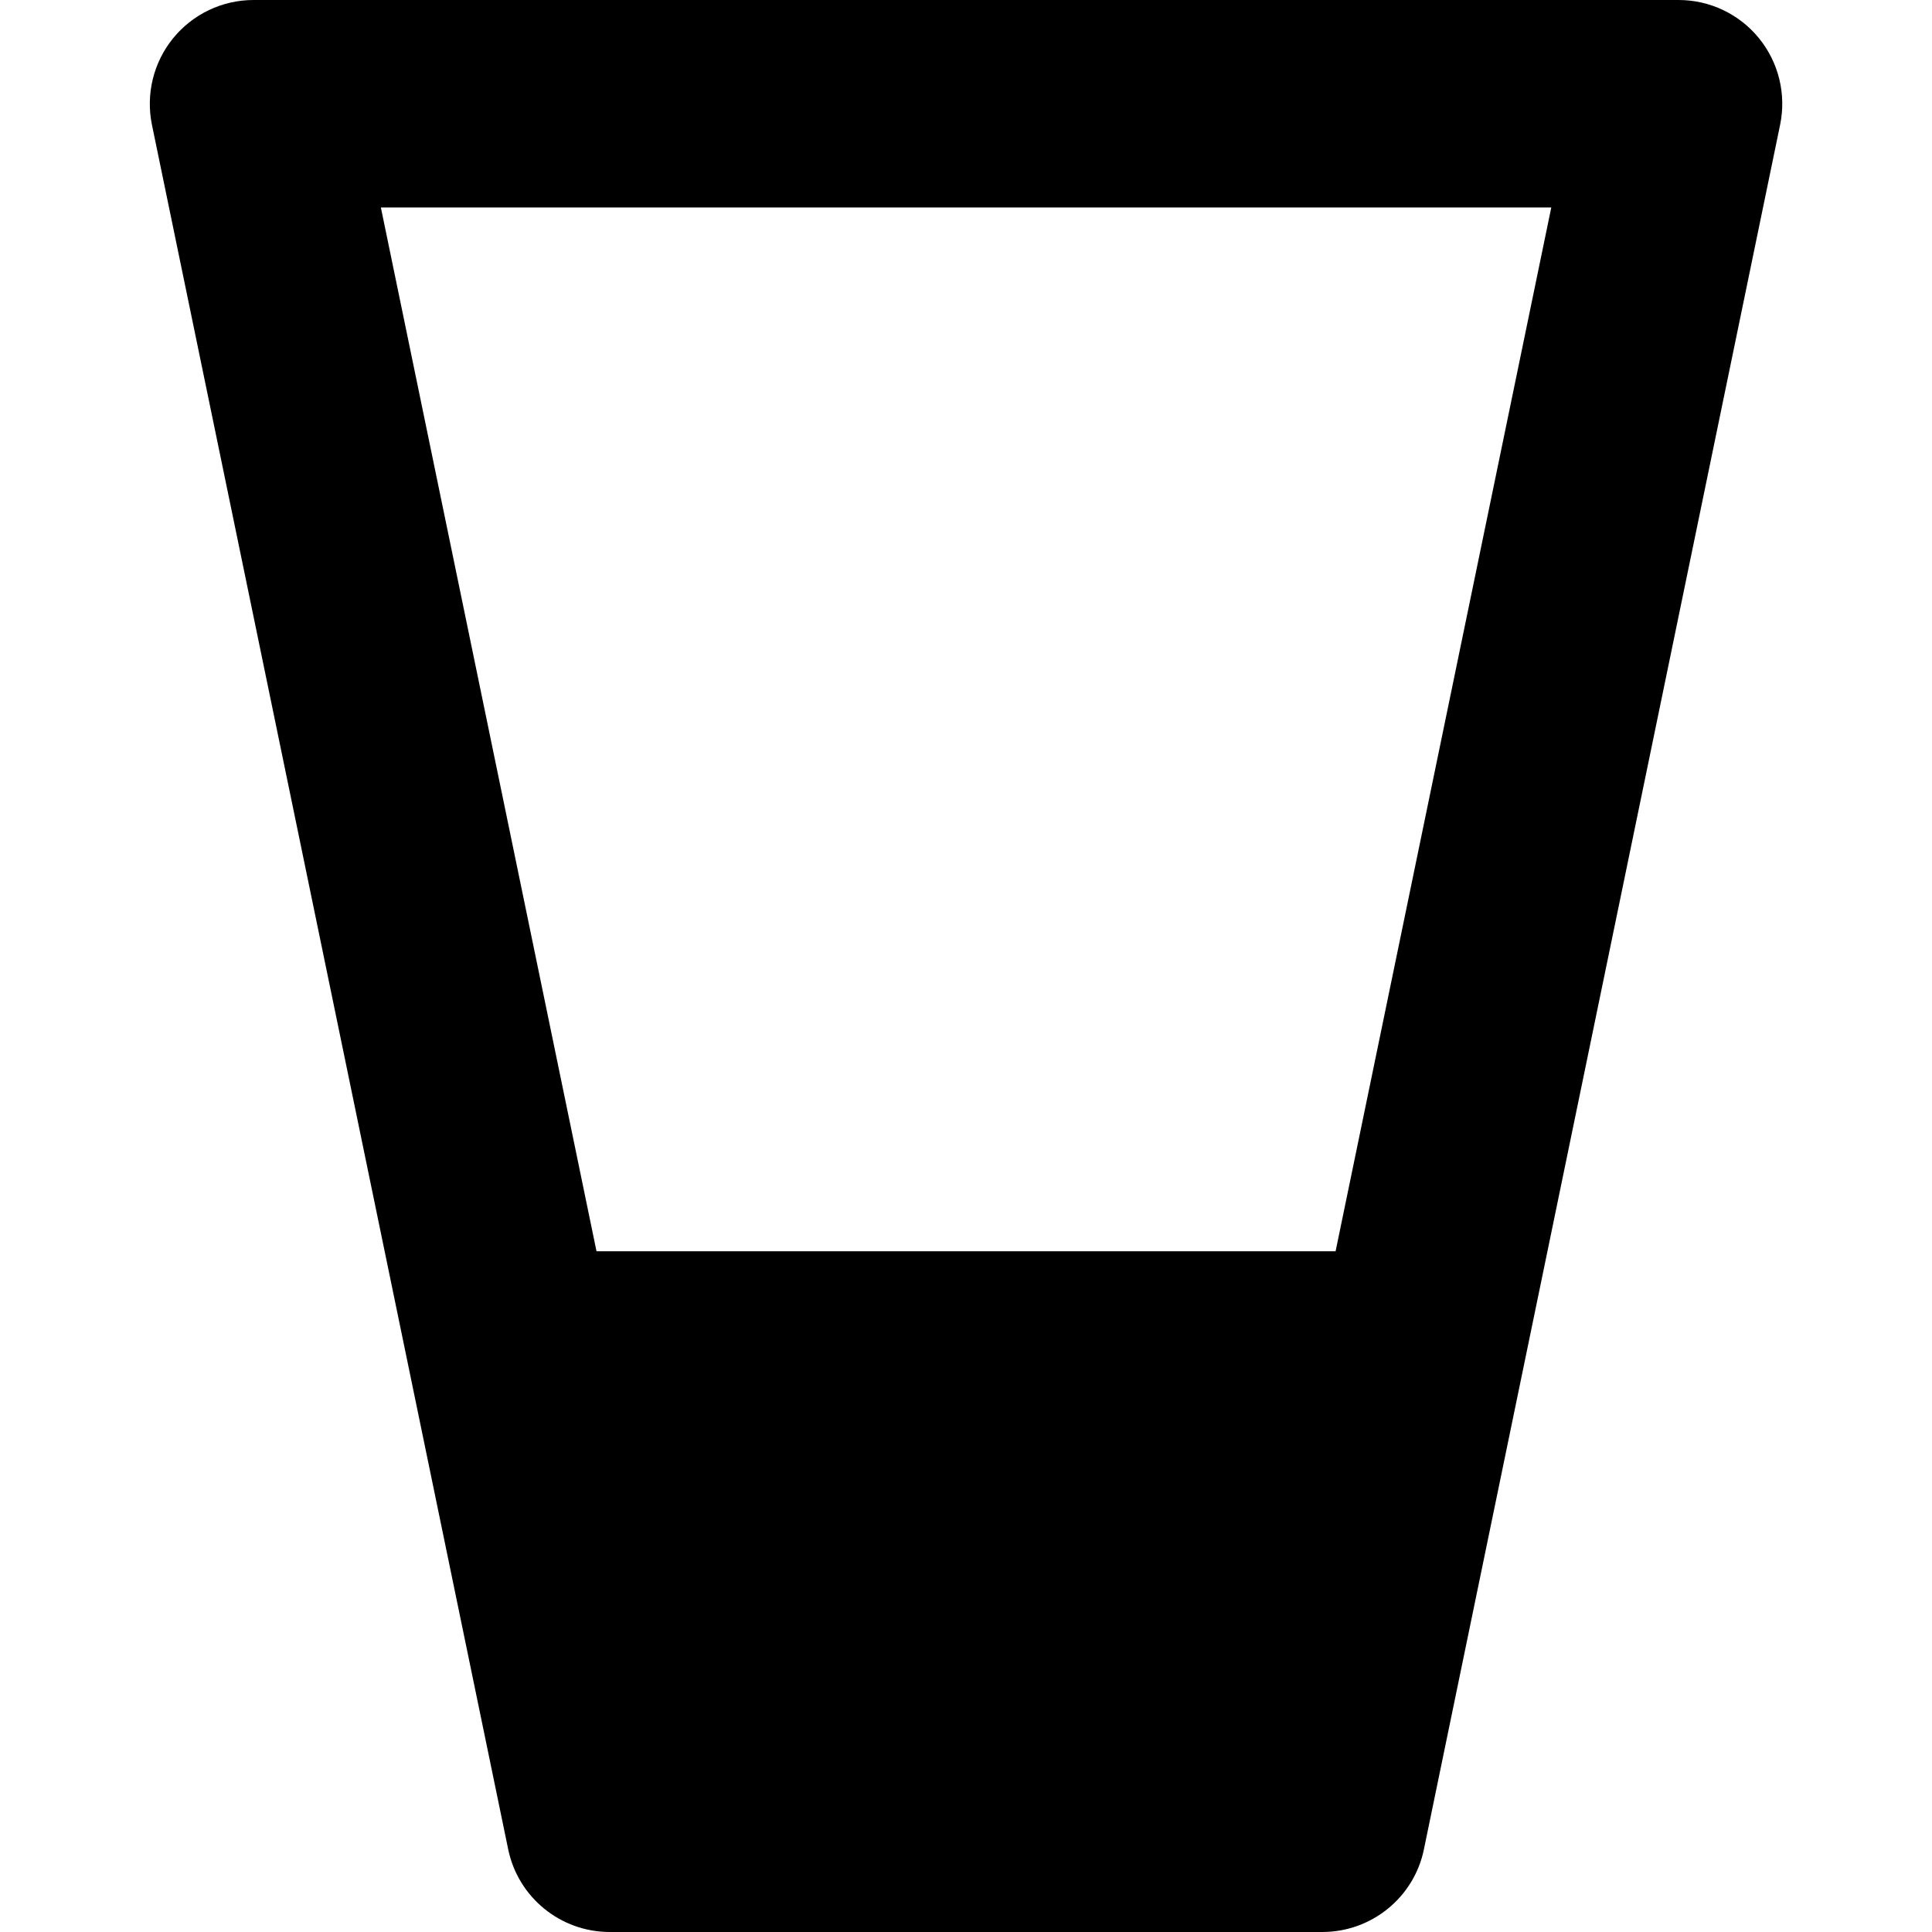 <?xml version="1.0" encoding="iso-8859-1"?>
<!-- Uploaded to: SVG Repo, www.svgrepo.com, Generator: SVG Repo Mixer Tools -->
<!DOCTYPE svg PUBLIC "-//W3C//DTD SVG 1.1//EN" "http://www.w3.org/Graphics/SVG/1.1/DTD/svg11.dtd">
<svg fill="#000000" version="1.1" id="Capa_1" xmlns="http://www.w3.org/2000/svg" xmlns:xlink="http://www.w3.org/1999/xlink" 
	 width="800px" height="800px" viewBox="0 0 37.254 37.255"
	 xml:space="preserve">
<g>
	<path d="M33.918,0.737C33.539,0.271,32.969,0,32.368,0H4.889C4.287,0,3.718,0.271,3.338,0.737c-0.38,0.467-0.529,1.079-0.409,1.668
		l4.984,24.126l0,0l1.886,9.13c0.192,0.928,1.01,1.594,1.958,1.594h13.741c0.948,0,1.769-0.666,1.959-1.594l1.886-9.13l0,0
		l4.983-24.126C34.447,1.816,34.298,1.204,33.918,0.737z M25.754,24.128H11.502L7.344,4.001h22.569L25.754,24.128z"/>
</g>
</svg>